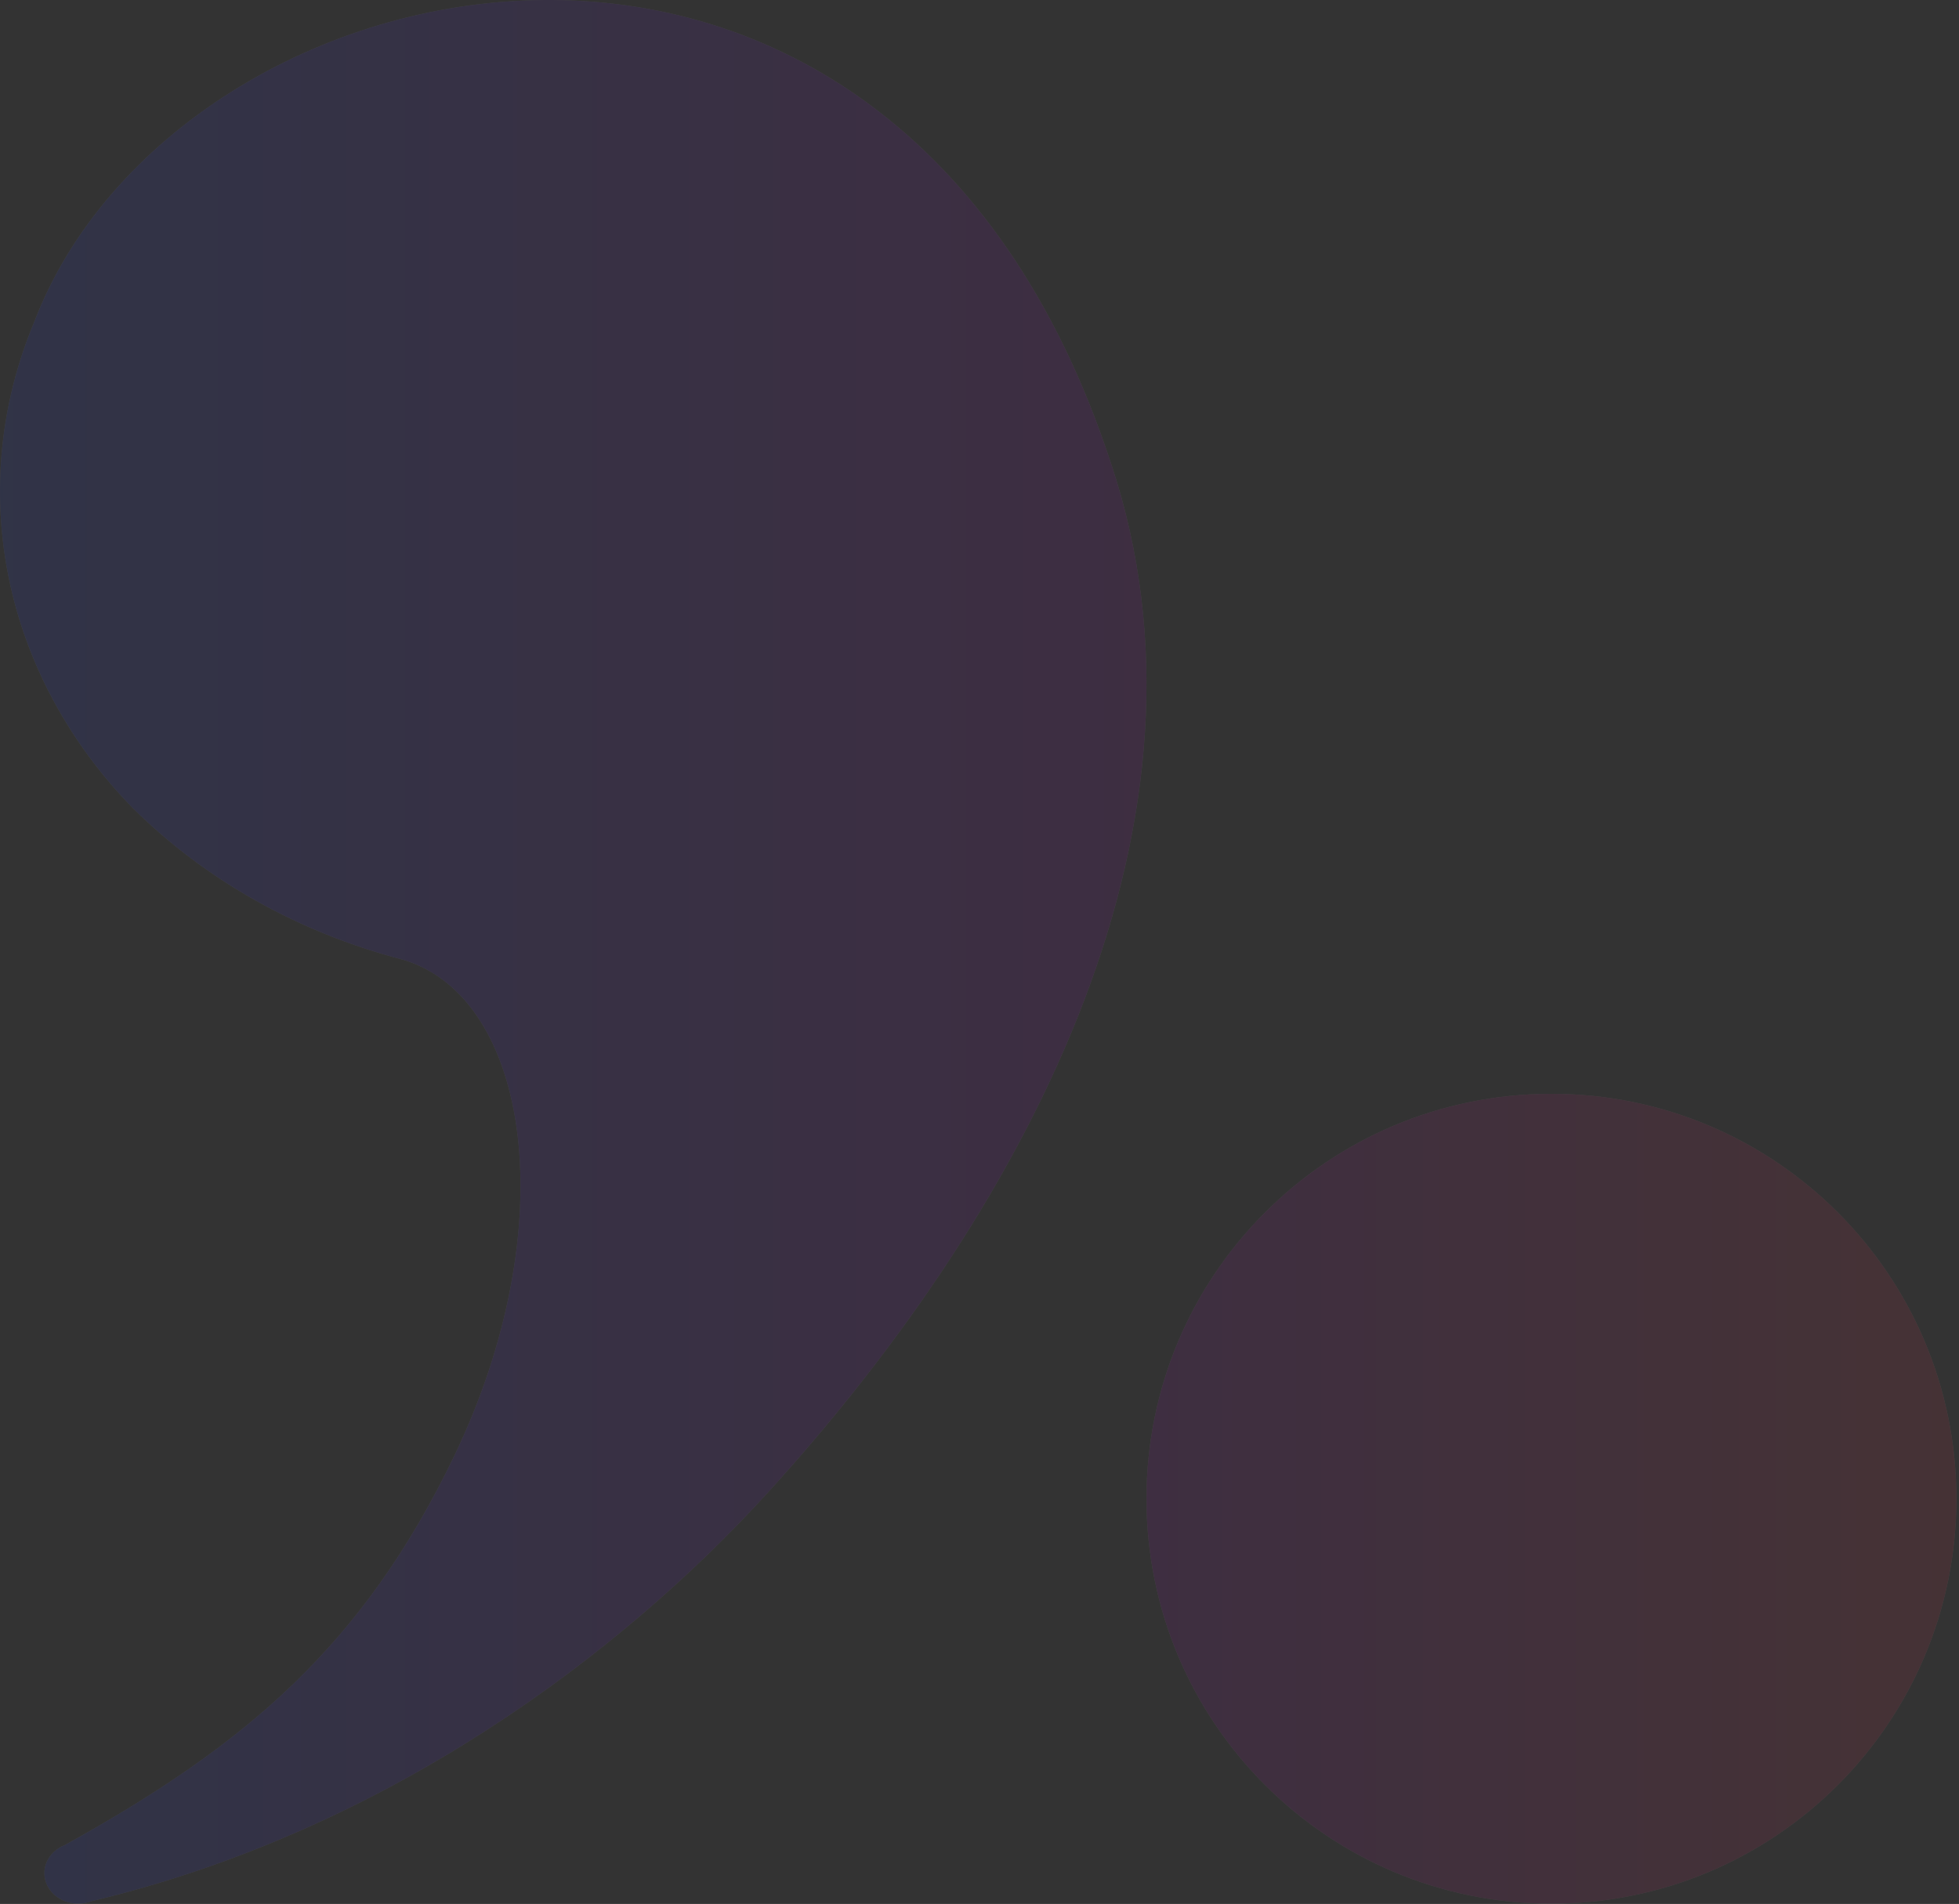 <?xml version="1.0" encoding="UTF-8"?> <svg xmlns="http://www.w3.org/2000/svg" width="678" height="659" viewBox="0 0 678 659" fill="none"><rect x="0" y="0" width="678" height="659" fill="#333333" stroke="none"/><g opacity="0.1"><path fill-rule="evenodd" clip-rule="evenodd" d="M3.006 199.874C-3.01 170.244 0.041 139.695 11.829 111.51C61.111 -17.988 308.316 -72.68 384.572 160.559C425.317 282.668 358.736 414.422 265.636 516.727C214.647 572.754 133.497 633.706 31.747 658.025C30.334 658.578 28.815 658.874 27.276 658.897C25.736 658.92 24.207 658.669 22.775 658.16C21.343 657.65 20.036 656.891 18.93 655.926C17.823 654.961 16.938 653.809 16.325 652.535C15.712 651.262 15.384 649.892 15.358 648.504C15.332 647.116 15.61 645.737 16.176 644.446C16.741 643.155 17.583 641.977 18.653 640.979C19.724 639.982 21.002 639.184 22.414 638.631C85.126 603.948 125.644 569.573 157.284 503.798C195.298 424.478 183.575 345.056 139.302 332.127C103.406 322.78 71.095 304.627 45.974 279.692C23.876 257.099 9.021 229.505 3.006 199.874ZM677.1 518.746C677.1 596.15 614.351 658.898 536.947 658.898C459.543 658.898 396.795 596.15 396.795 518.746C396.795 441.342 459.543 378.594 536.947 378.594C614.351 378.594 677.1 441.342 677.1 518.746Z" fill="white"></path><path fill-rule="evenodd" clip-rule="evenodd" d="M3.006 199.874C-3.01 170.244 0.041 139.695 11.829 111.51C61.111 -17.988 308.316 -72.68 384.572 160.559C425.317 282.668 358.736 414.422 265.636 516.727C214.647 572.754 133.497 633.706 31.747 658.025C30.334 658.578 28.815 658.874 27.276 658.897C25.736 658.92 24.207 658.669 22.775 658.16C21.343 657.65 20.036 656.891 18.93 655.926C17.823 654.961 16.938 653.809 16.325 652.535C15.712 651.262 15.384 649.892 15.358 648.504C15.332 647.116 15.61 645.737 16.176 644.446C16.741 643.155 17.583 641.977 18.653 640.979C19.724 639.982 21.002 639.184 22.414 638.631C85.126 603.948 125.644 569.573 157.284 503.798C195.298 424.478 183.575 345.056 139.302 332.127C103.406 322.78 71.095 304.627 45.974 279.692C23.876 257.099 9.021 229.505 3.006 199.874ZM677.1 518.746C677.1 596.15 614.351 658.898 536.947 658.898C459.543 658.898 396.795 596.15 396.795 518.746C396.795 441.342 459.543 378.594 536.947 378.594C614.351 378.594 677.1 441.342 677.1 518.746Z" fill="url(#paint0_linear_1207_5773)"></path></g><defs><linearGradient id="paint0_linear_1207_5773" x1="-11.938" y1="518.752" x2="737.167" y2="518.752" gradientUnits="userSpaceOnUse"><stop stop-color="#153BFF"></stop><stop offset="0.51" stop-color="#9900CC"></stop><stop offset="0.61" stop-color="#AF0BAA"></stop><stop offset="0.878" stop-color="#E82855"></stop><stop offset="1" stop-color="#FF3333"></stop></linearGradient></defs></svg> 